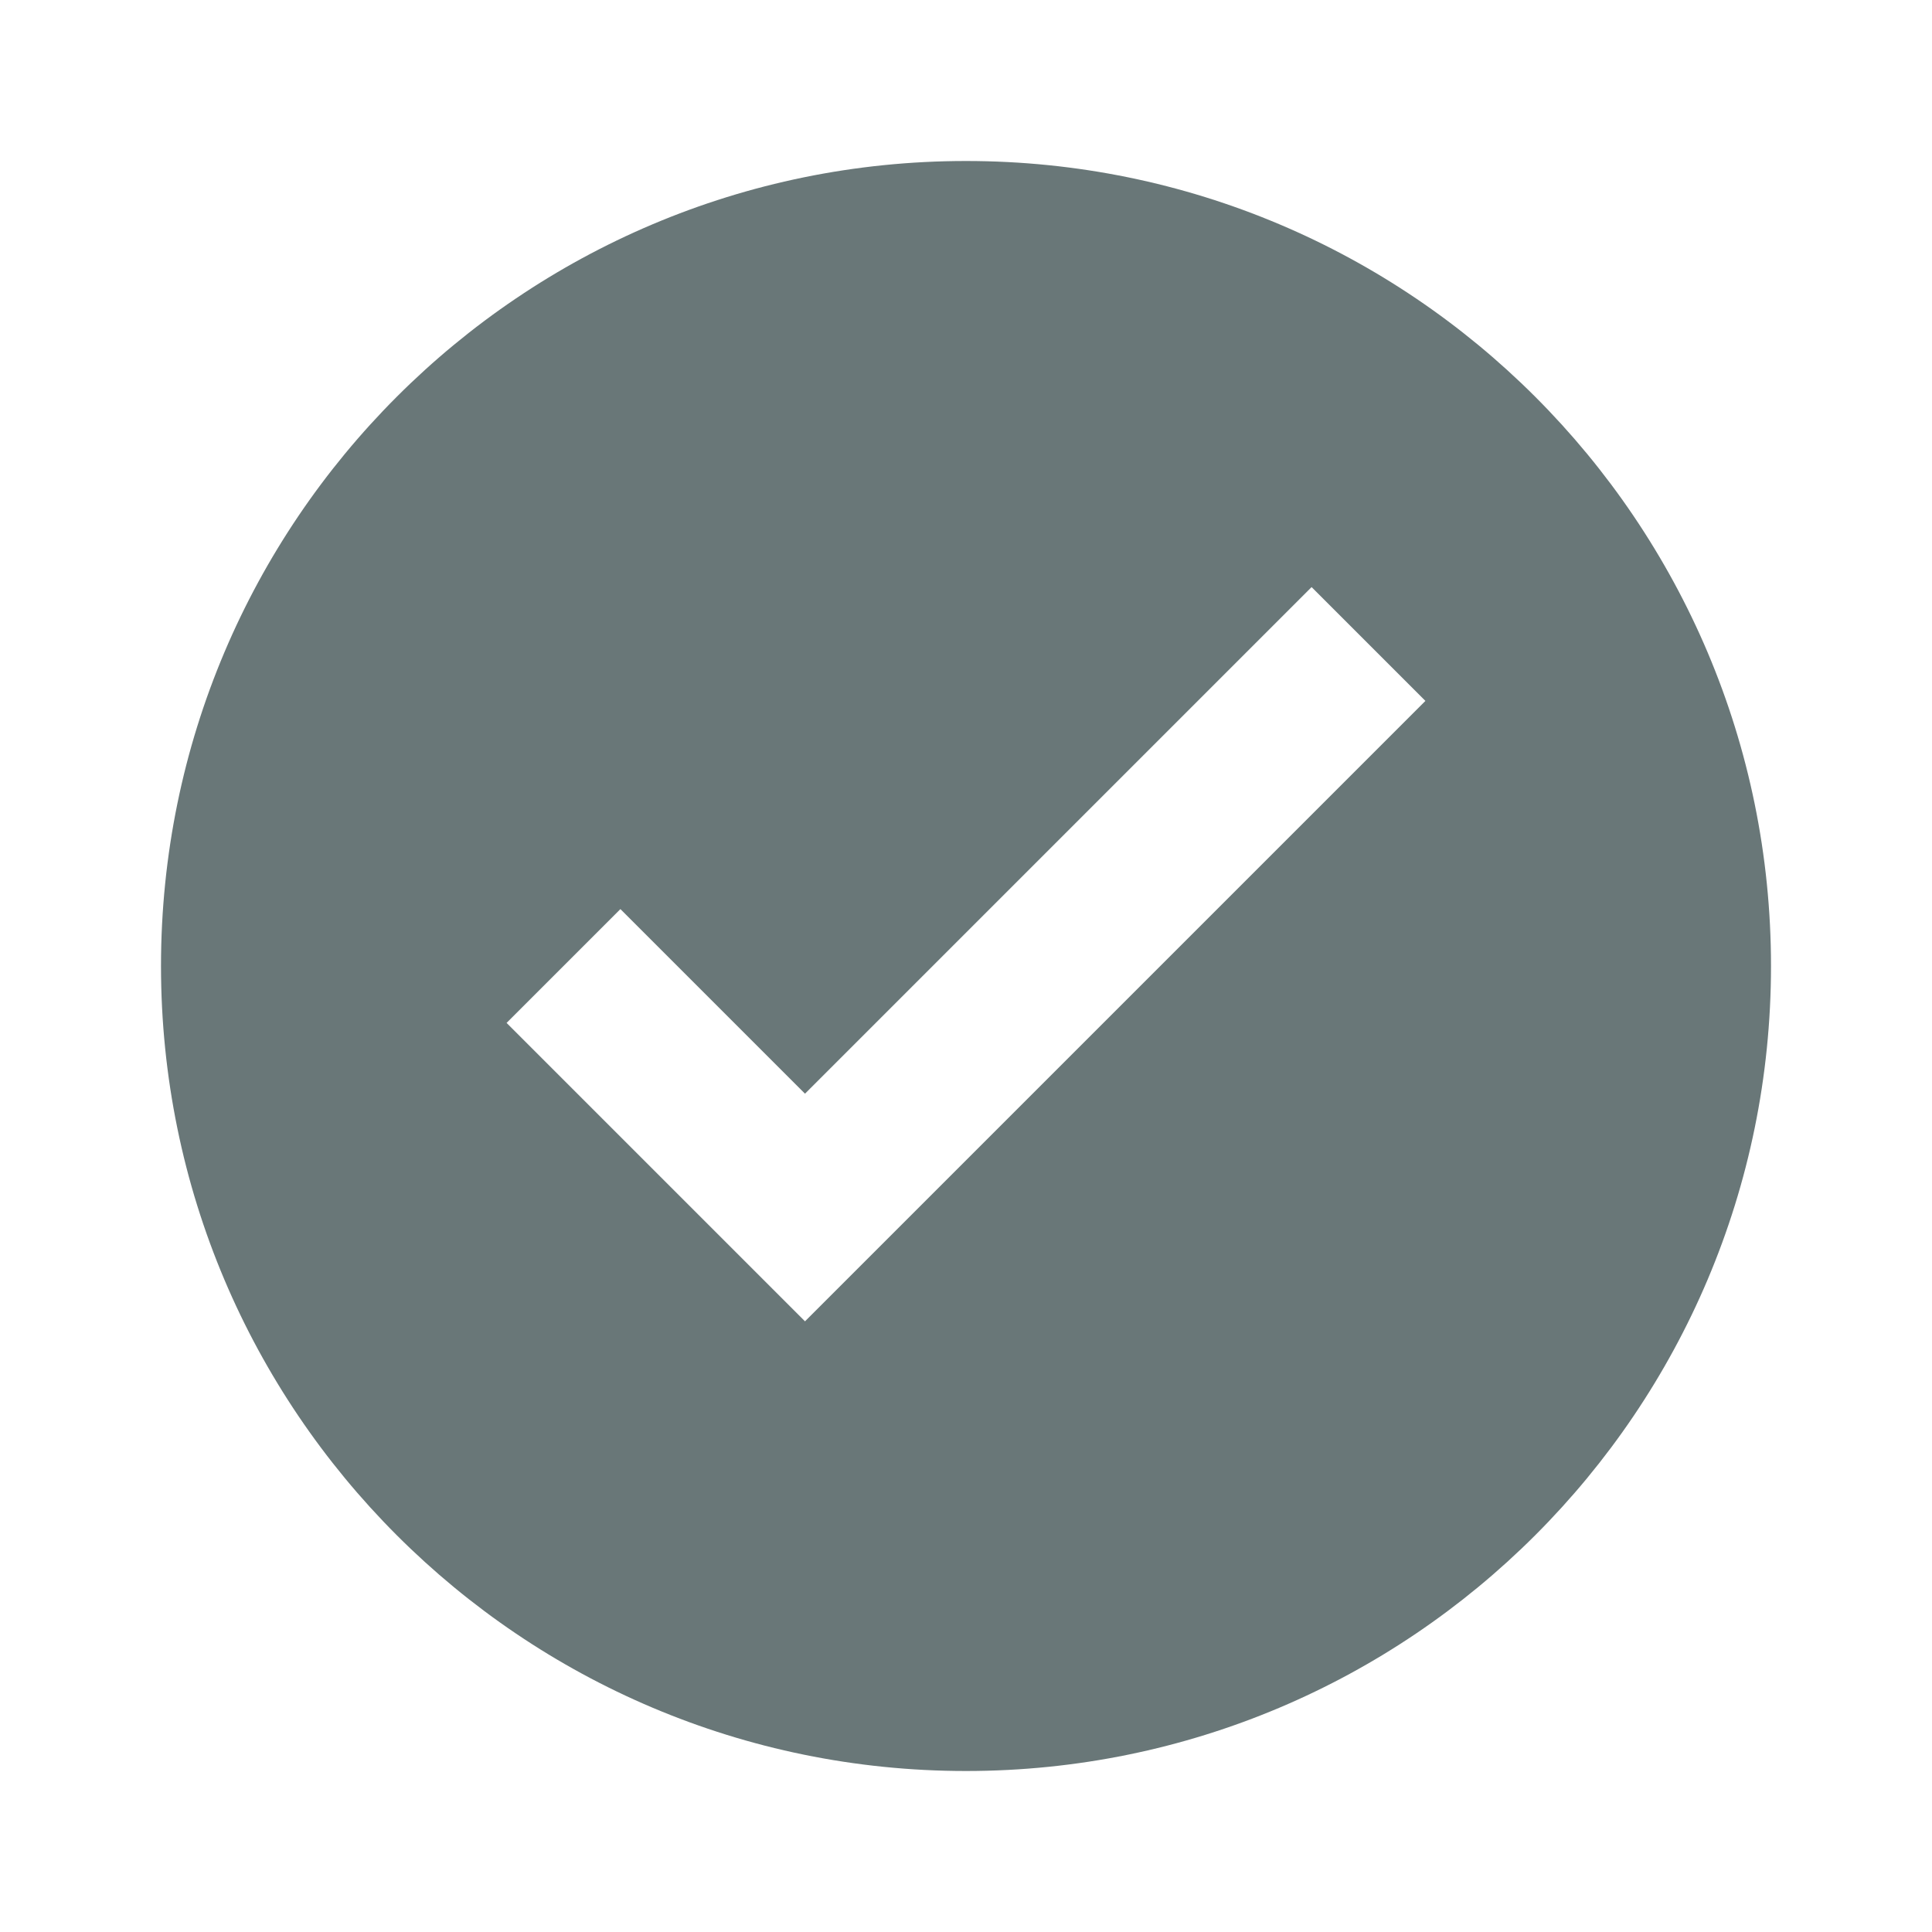 <svg width="24" height="24" viewBox="0 0 24 24" fill="none" xmlns="http://www.w3.org/2000/svg">
<path fill-rule="evenodd" clip-rule="evenodd" d="M2 12C2 17.523 6.477 22 12 22C17.523 22 22 17.523 22 12C22 6.477 17.523 2 12 2C6.477 2 2 6.477 2 12ZM14.207 12.207L17.707 8.707L16.293 7.293L12.793 10.793L10 13.586L7.707 11.293L6.293 12.707L9.293 15.707L10 16.414L10.707 15.707L14.207 12.207Z" fill="#697778"/>
</svg>
